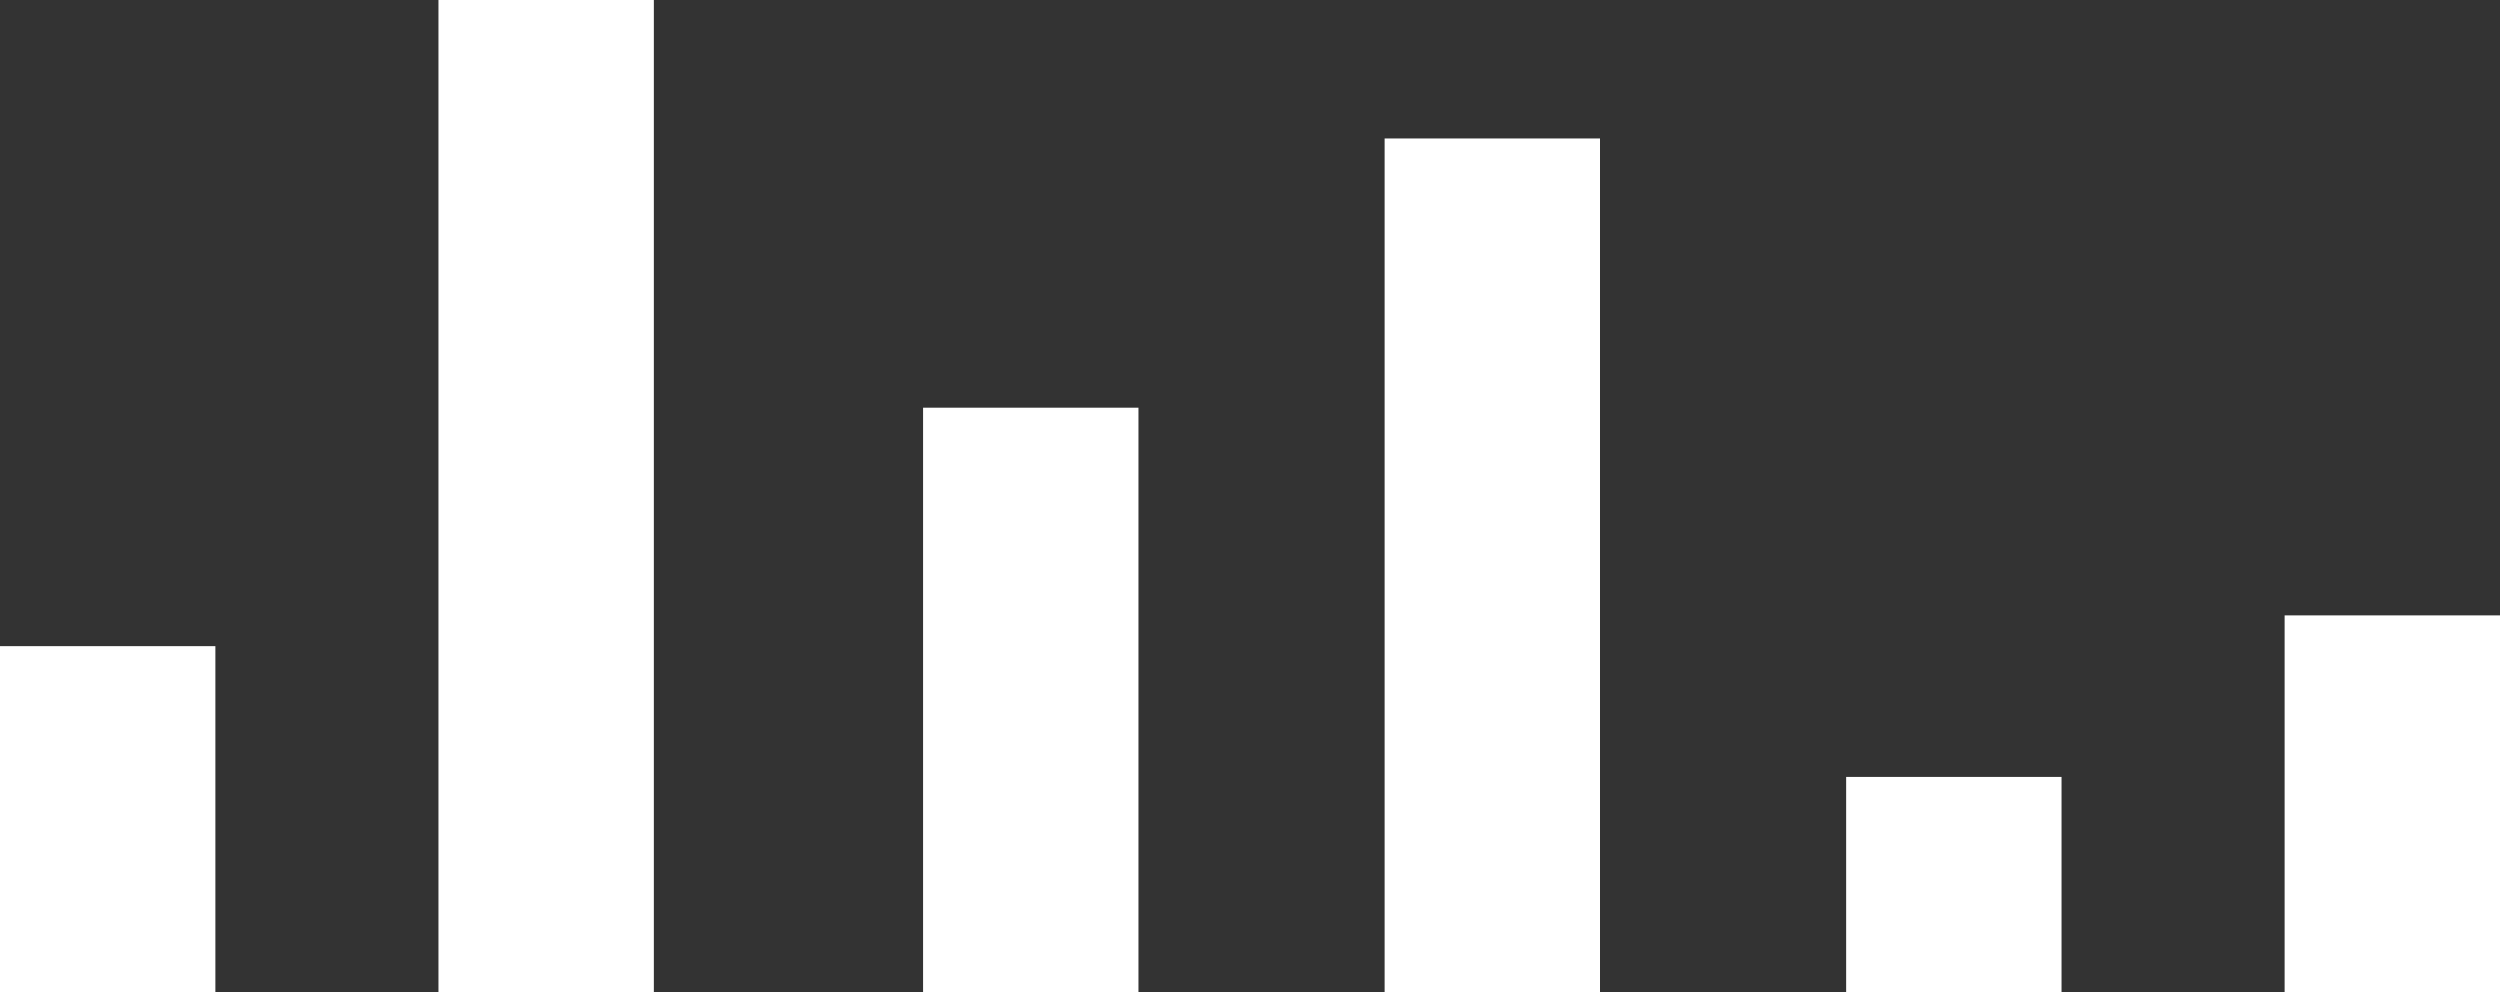 <?xml version="1.0" encoding="UTF-8" standalone="no"?>
<svg xmlns:xlink="http://www.w3.org/1999/xlink" height="6.45px" width="16.25px" xmlns="http://www.w3.org/2000/svg">
  <rect width="100%" height="100%" fill="#333333" stroke="none"/>
  <g transform="matrix(1.0, 0.0, 0.0, 1.0, 12.95, 3.1)">
    <path d="M1.9 0.9 L3.3 0.9 3.3 3.35 1.9 3.35 1.9 0.9" fill="#ffffff" fill-rule="evenodd" stroke="none"/>
    <path d="M1.9 0.9 L3.3 0.9 3.3 3.35 1.9 3.35 1.9 0.9 Z" fill="none" stroke="#000000" stroke-linecap="round" stroke-linejoin="round" stroke-opacity="0.0" stroke-width="1.0"/>
    <path d="M0.45 3.35 L-0.95 3.35 -0.95 1.95 0.45 1.95 0.45 3.35" fill="#ffffff" fill-rule="evenodd" stroke="none"/>
    <path d="M0.45 3.35 L-0.95 3.35 -0.95 1.95 0.45 1.95 0.45 3.35 Z" fill="none" stroke="#000000" stroke-linecap="round" stroke-linejoin="round" stroke-opacity="0.0" stroke-width="1.0"/>
    <path d="M-2.55 -2.2 L-2.55 3.35 -3.95 3.35 -3.95 -2.2 -2.55 -2.2" fill="#ffffff" fill-rule="evenodd" stroke="none"/>
    <path d="M-2.55 -2.2 L-2.55 3.35 -3.95 3.35 -3.95 -2.2 -2.55 -2.2 Z" fill="none" stroke="#000000" stroke-linecap="round" stroke-linejoin="round" stroke-opacity="0.0" stroke-width="1.0"/>
    <path d="M-5.55 -0.45 L-5.55 3.35 -6.95 3.35 -6.95 -0.45 -5.55 -0.45" fill="#ffffff" fill-rule="evenodd" stroke="none"/>
    <path d="M-5.55 -0.45 L-5.55 3.35 -6.95 3.35 -6.95 -0.45 -5.55 -0.45 Z" fill="none" stroke="#000000" stroke-linecap="round" stroke-linejoin="round" stroke-opacity="0.0" stroke-width="1.0"/>
    <path d="M-8.7 -3.1 L-8.7 3.35 -10.1 3.35 -10.1 -3.1 -8.7 -3.1" fill="#ffffff" fill-rule="evenodd" stroke="none"/>
    <path d="M-8.7 -3.1 L-8.7 3.35 -10.1 3.35 -10.1 -3.1 -8.7 -3.1 Z" fill="none" stroke="#000000" stroke-linecap="round" stroke-linejoin="round" stroke-opacity="0.0" stroke-width="1.0"/>
    <path d="M-12.95 1.1 L-11.55 1.1 -11.55 3.35 -12.95 3.35 -12.95 1.1" fill="#ffffff" fill-rule="evenodd" stroke="none"/>
    <path d="M-12.95 1.1 L-11.55 1.1 -11.55 3.35 -12.95 3.35 -12.95 1.1 Z" fill="none" stroke="#000000" stroke-linecap="round" stroke-linejoin="round" stroke-opacity="0.0" stroke-width="1.0"/>
  </g>
</svg>
